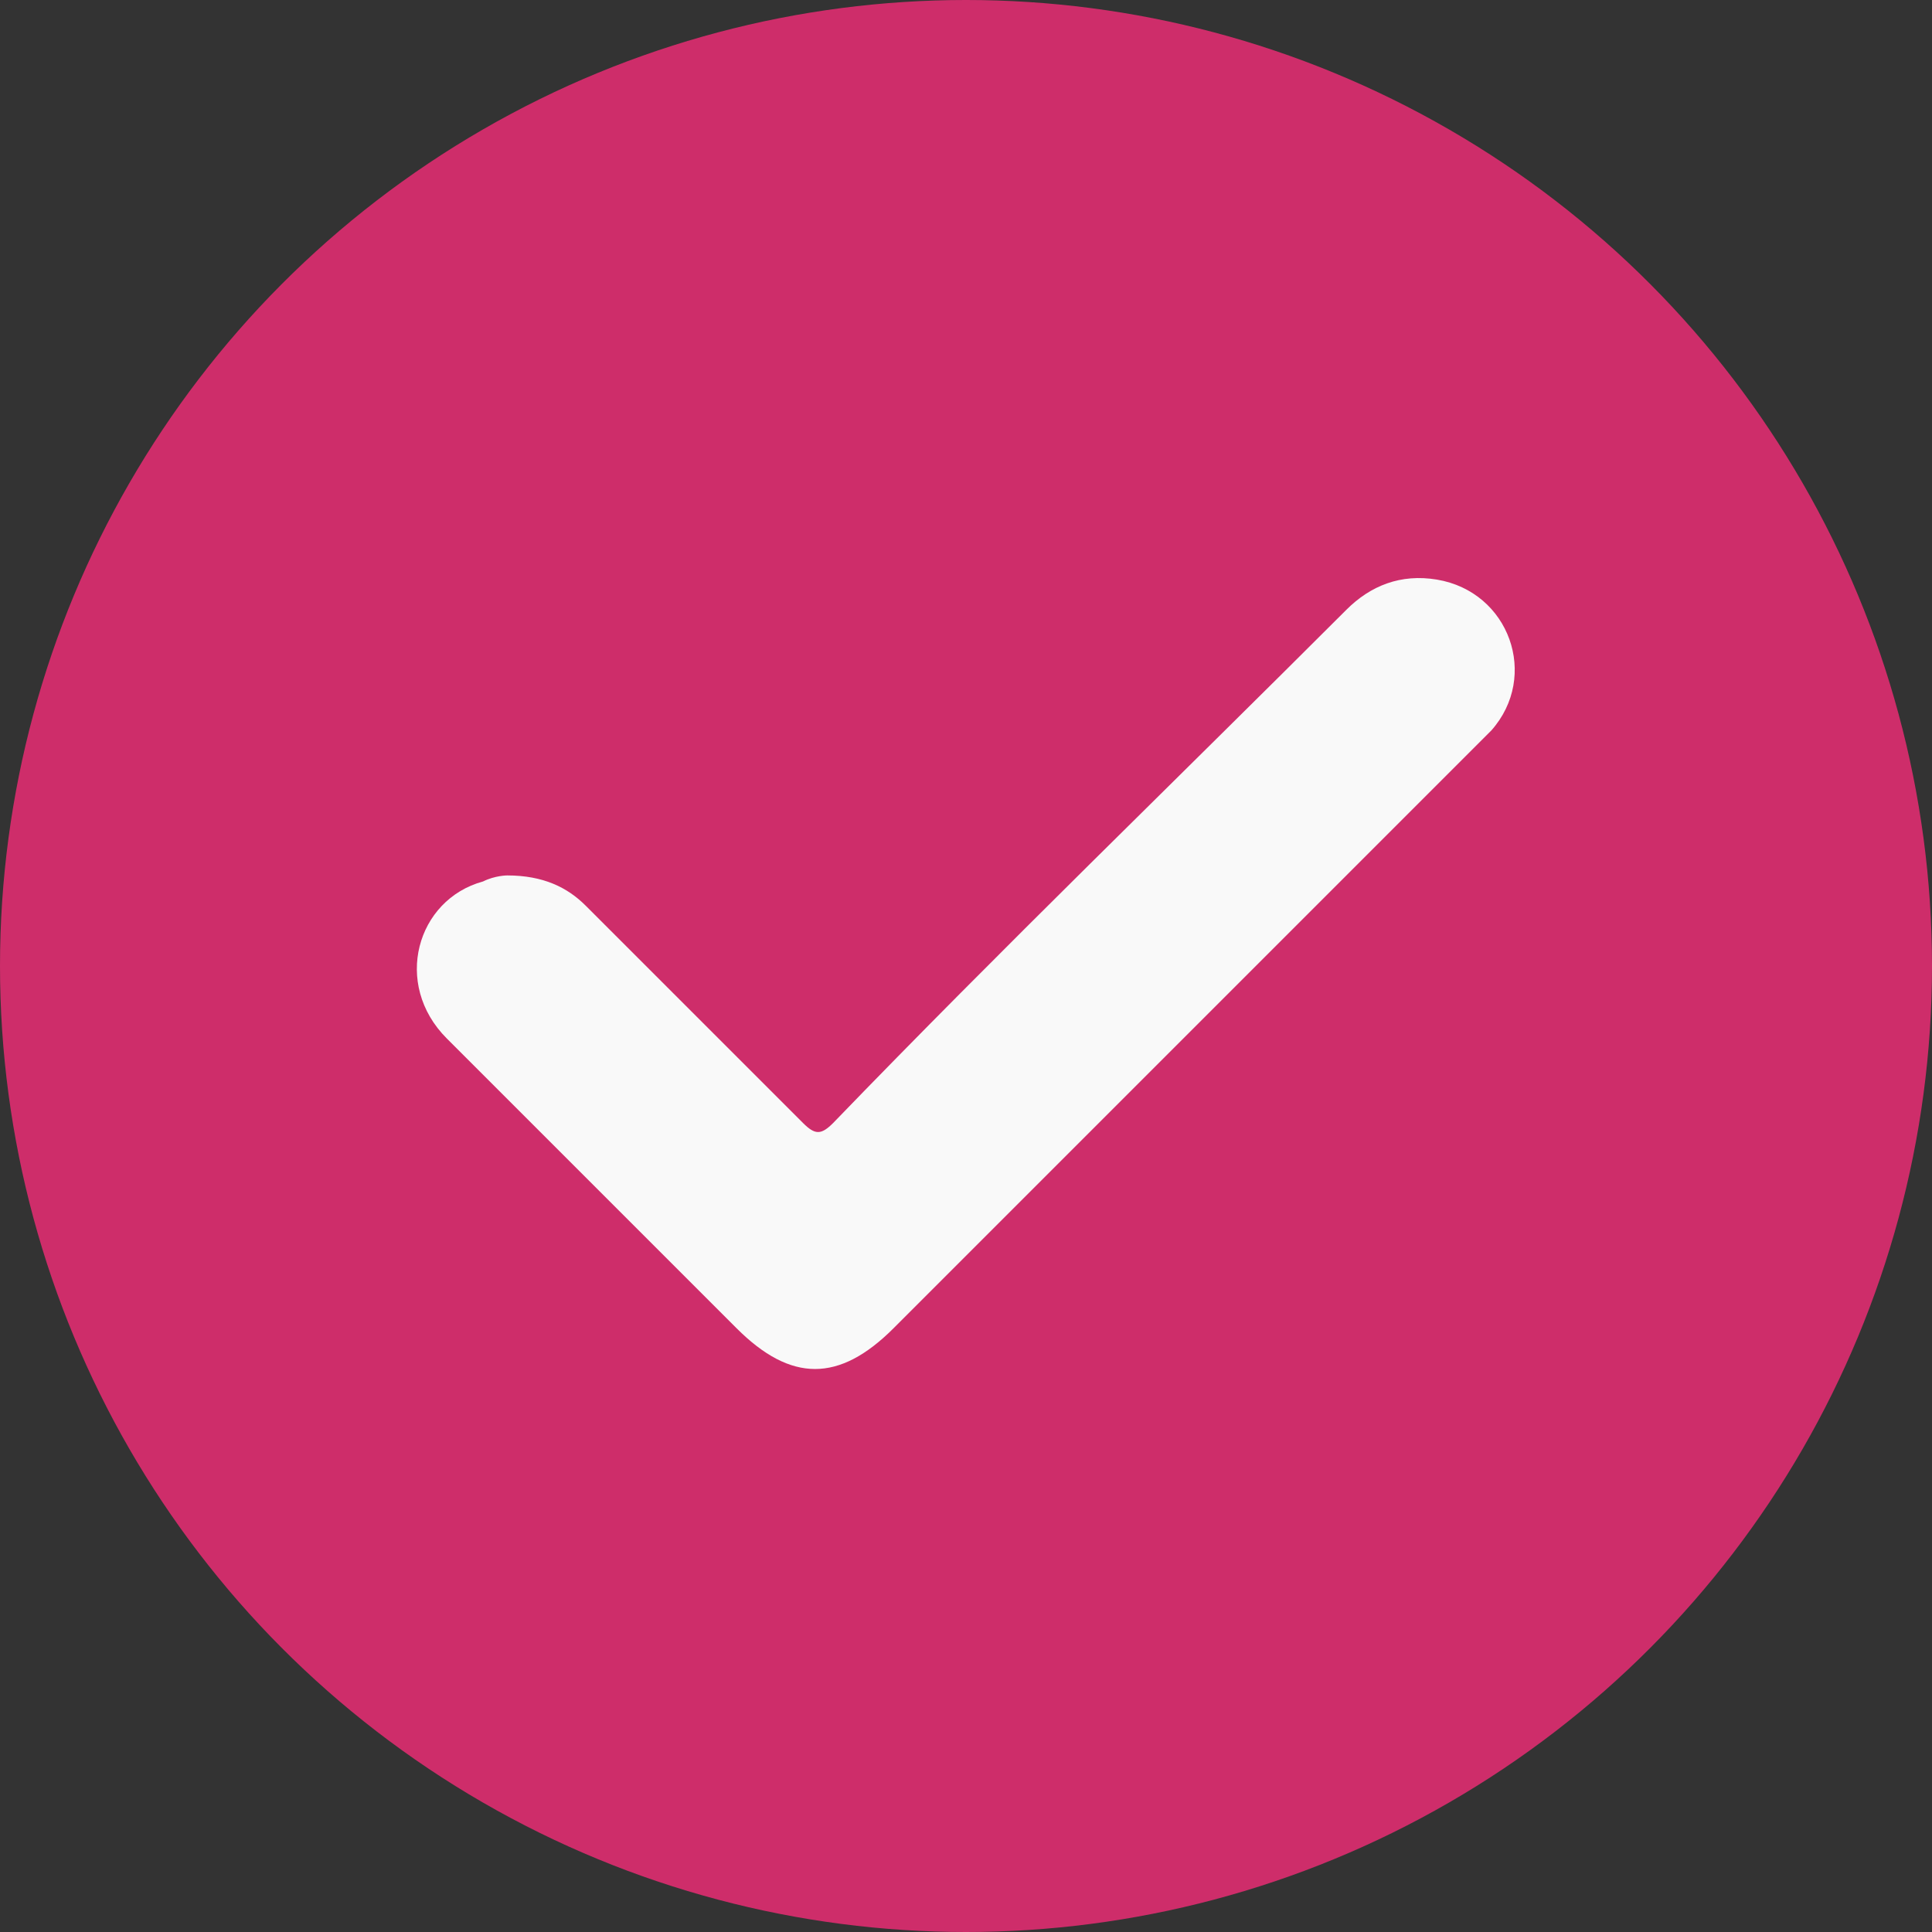 <?xml version="1.0" encoding="UTF-8"?>
<svg id="Capa_1" xmlns="http://www.w3.org/2000/svg" version="1.1" viewBox="0 0 32 32">
  <rect x="0" y="0" width="32" height="32" fill="#333333" stroke="none"/>
  <!-- Generator: Adobe Illustrator 29.1.0, SVG Export Plug-In . SVG Version: 2.1.0 Build 142)  -->
  <defs>
    <style>
      .st0 {
        fill: #f9f9f9;
      }

      .st1 {
        fill: #ce2d6a;
      }
    </style>
  </defs>
  <circle class="st1" cx="16" cy="16" r="16"/>
  <path class="st0" d="M8.4,14.5c.6,0,1,.2,1.3.5,1.2,1.2,2.4,2.4,3.6,3.6.2.2.3.2.5,0,2.8-2.9,5.7-5.7,8.5-8.5.4-.4.9-.6,1.5-.5,1.2.2,1.7,1.6.9,2.5-.1.1-.2.2-.3.3-3.2,3.2-6.4,6.4-9.6,9.6-.9.9-1.7.9-2.6,0-1.6-1.6-3.2-3.2-4.8-4.8-.9-.9-.5-2.3.6-2.6.2-.1.4-.1.4-.1Z"/>
</svg>